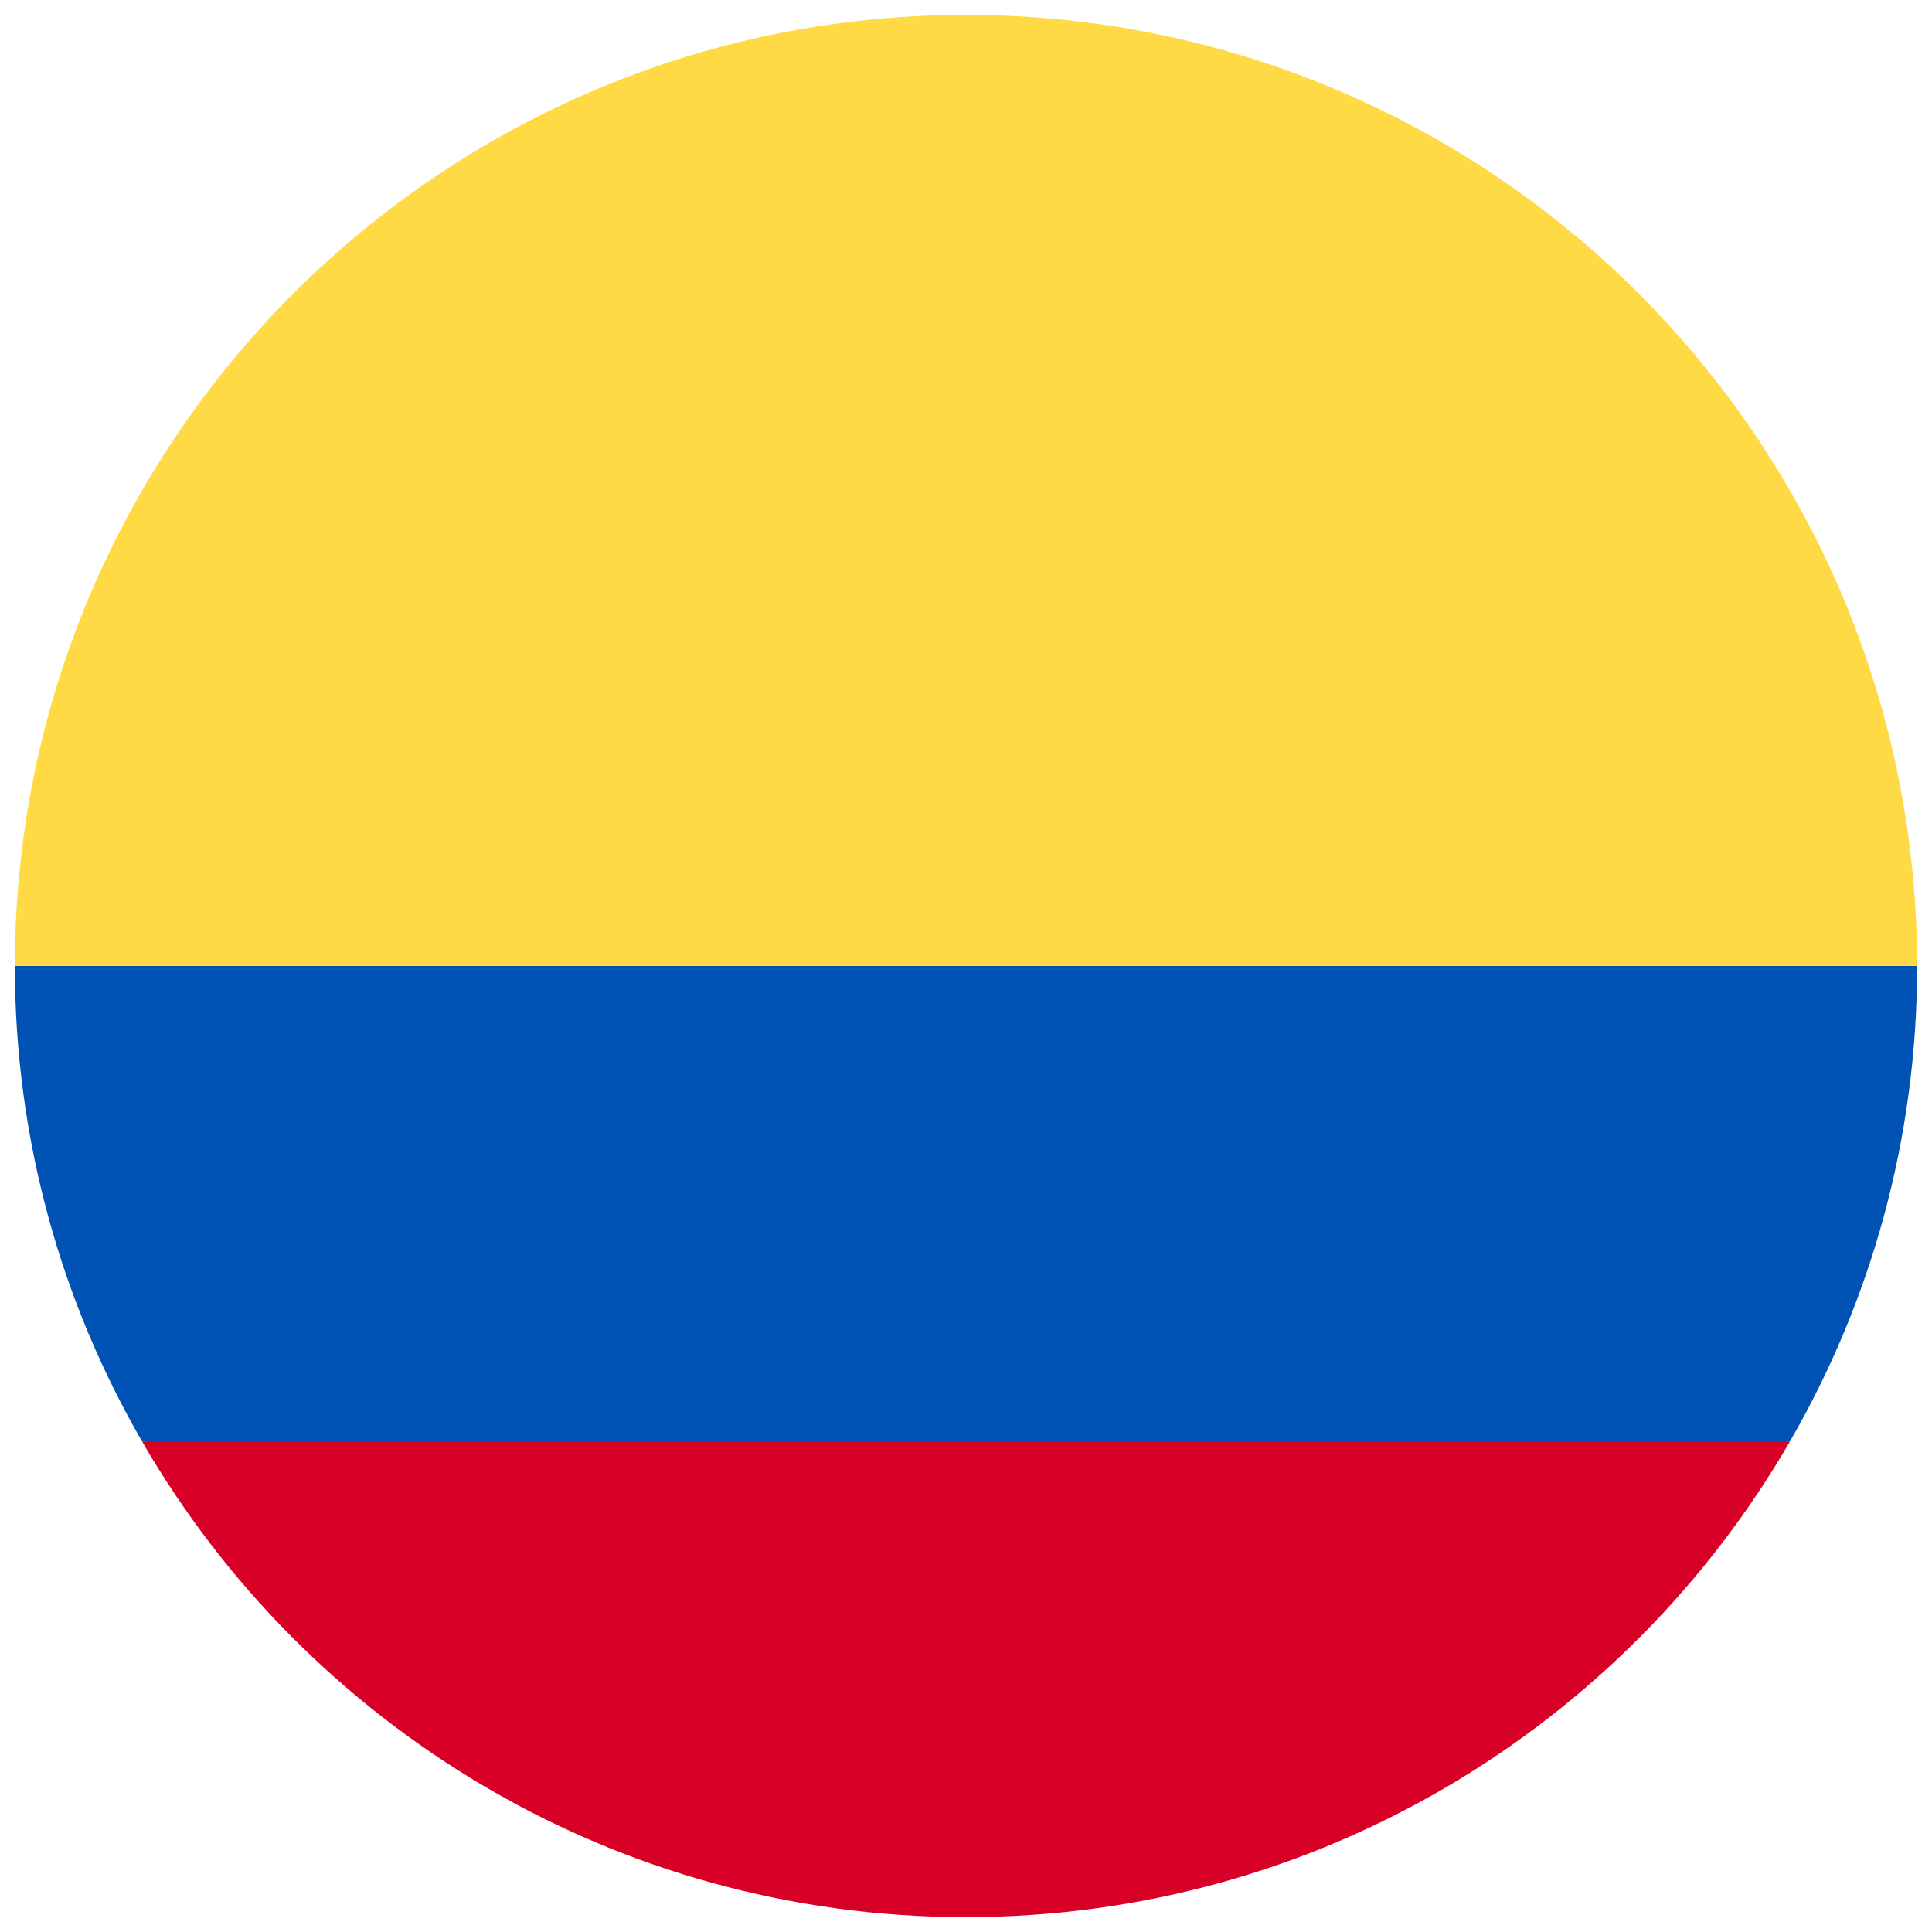 <svg width="65" height="65" viewBox="0 0 65 65" fill="none" xmlns="http://www.w3.org/2000/svg">
<g clip-path="url(#clip0_9269_11850)">
<path d="M0.5 32.5C0.5 14.827 14.827 0.5 32.5 0.5C50.173 0.5 64.5 14.827 64.5 32.5L32.5 35.283L0.5 32.5Z" fill="#FFDA44"/>
<path d="M4.782 48.5C10.315 58.065 20.656 64.5 32.5 64.5C44.345 64.5 54.685 58.065 60.218 48.5L32.5 46.413L4.782 48.5Z" fill="#D80027"/>
<path d="M60.218 48.5C62.941 43.793 64.5 38.329 64.5 32.5H0.5C0.5 38.329 2.059 43.793 4.782 48.5H60.218Z" fill="#0052B4"/>
</g>
<defs>
<clipPath id="clip0_9269_11850">
<rect width="64" height="64" fill="white" transform="translate(0.5 0.5)"/>
</clipPath>
</defs>
</svg>
